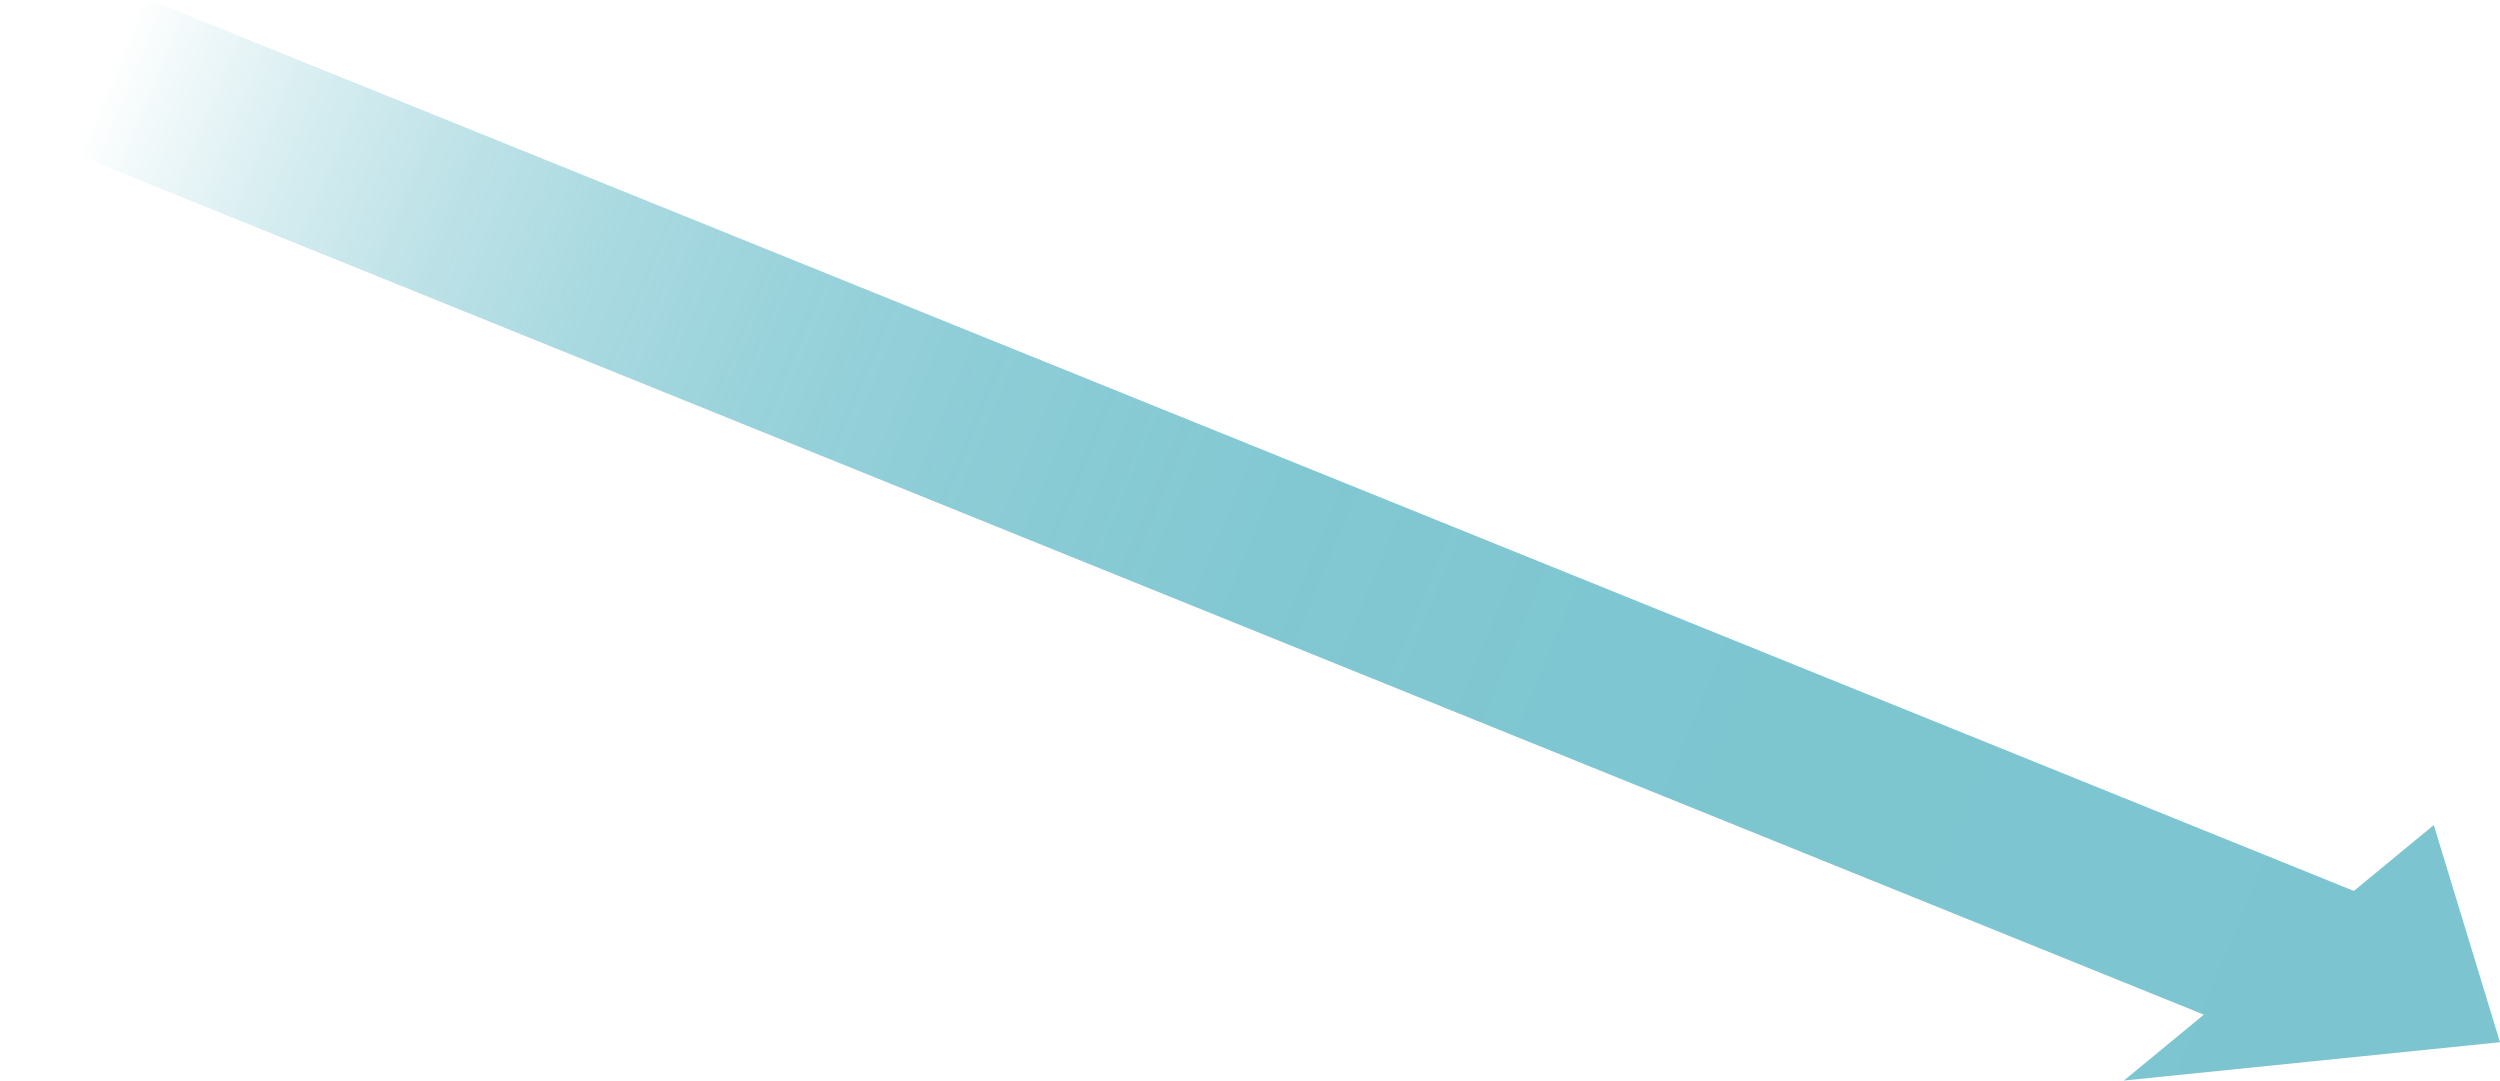 <?xml version="1.0" encoding="UTF-8"?><svg id="" xmlns="http://www.w3.org/2000/svg" xmlns:xlink="http://www.w3.org/1999/xlink" viewBox="0 0 270.4 116.871"><defs><style>.cls-1{fill:url(#_arw_01_02_5);opacity:.6;}</style><linearGradient id="_arw_01_02_5" x1="270.623" y1="113.103" x2="12.636" y2="5.732" gradientUnits="userSpaceOnUse"><stop offset="0" stop-color="#259fb1"/><stop offset=".379" stop-color="#259fb1" stop-opacity=".989"/><stop offset=".526" stop-color="#259fb1" stop-opacity=".95"/><stop offset=".632" stop-color="#259fb1" stop-opacity=".881"/><stop offset=".719" stop-color="#259fb1" stop-opacity=".784"/><stop offset=".794" stop-color="#259fb1" stop-opacity=".657"/><stop offset=".861" stop-color="#259fb1" stop-opacity=".501"/><stop offset=".922" stop-color="#259fb1" stop-opacity=".314"/><stop offset=".976" stop-color="#259fb1" stop-opacity=".105"/><stop offset="1" stop-color="#259fb1" stop-opacity="0"/></linearGradient></defs><polygon class="cls-1" points="270.4 112.728 263.236 89.238 254.593 96.364 16.227 0 0 13.38 238.366 109.744 229.722 116.871 270.4 112.728"/></svg>